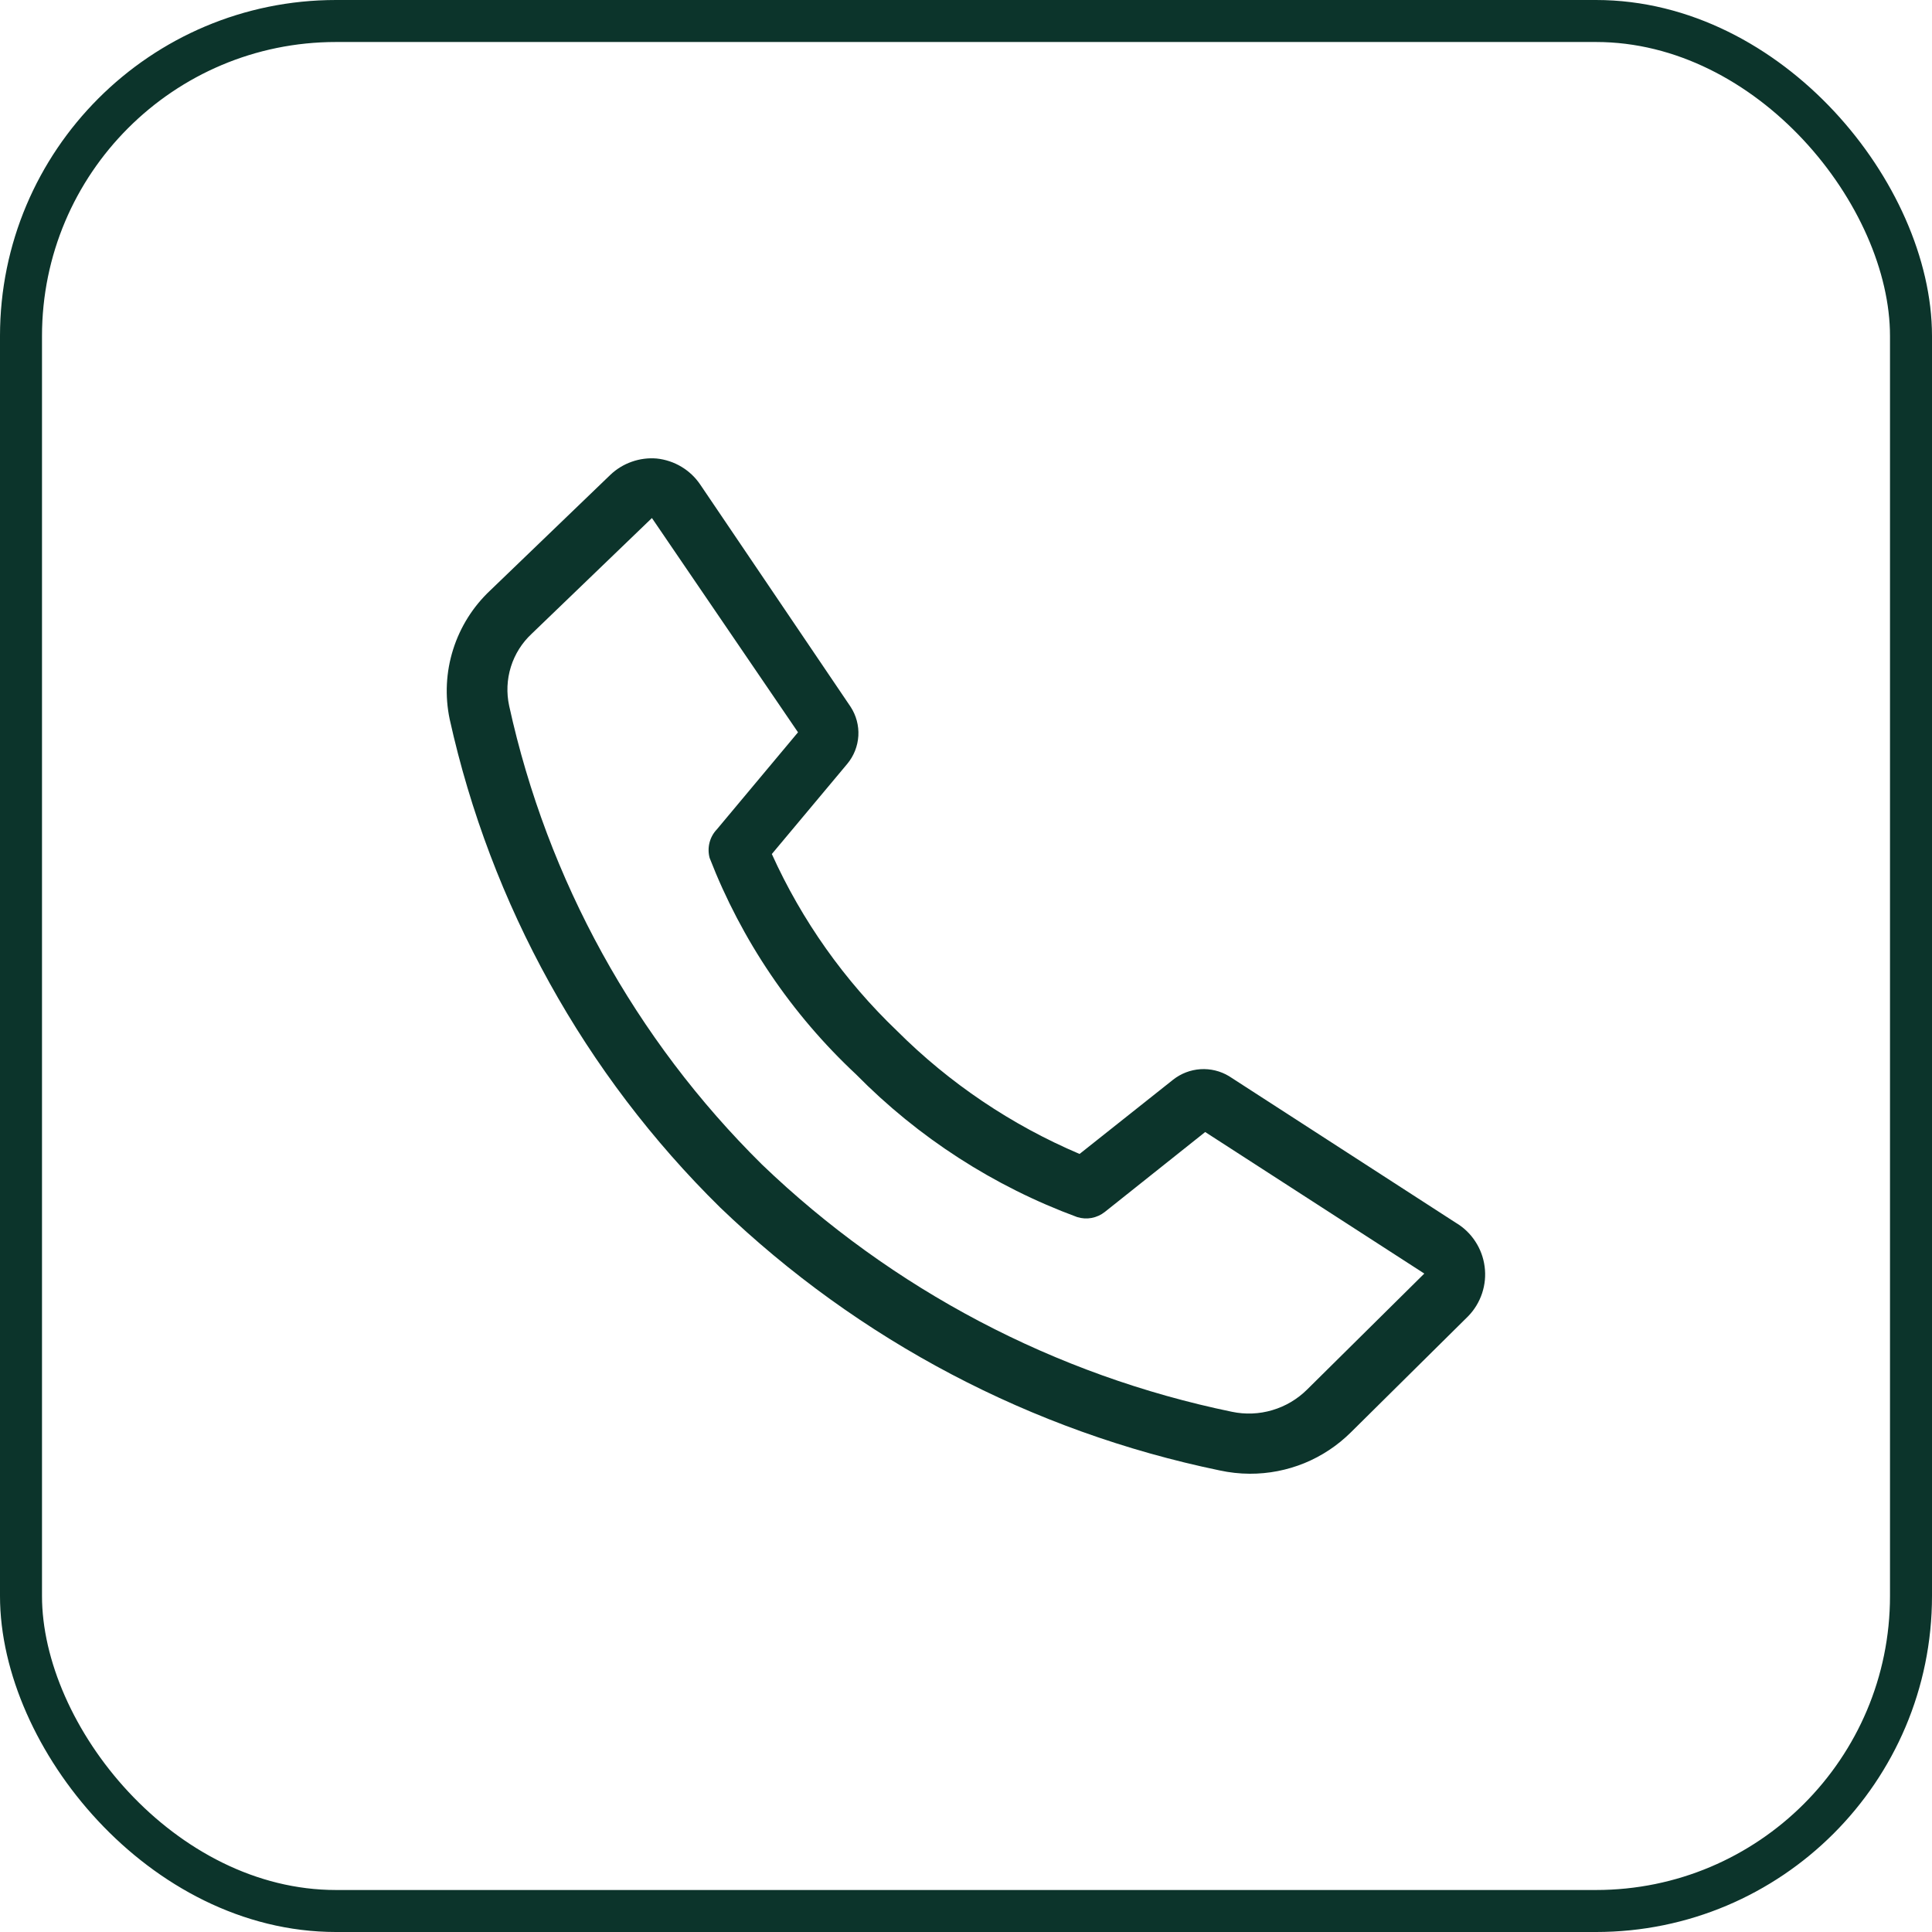 <?xml version="1.0" encoding="UTF-8"?> <svg xmlns="http://www.w3.org/2000/svg" width="46" height="46" viewBox="0 0 46 46" fill="none"> <rect x="0.5" y="0.5" width="45" height="45" rx="7.5" stroke="#0C342B"></rect> <g clip-path="url(#clip0_667_732)"> <path d="M29.754 35.089C29.514 35.088 29.274 35.061 29.039 35.01C24.564 34.084 20.442 31.914 17.146 28.749C13.921 25.576 11.684 21.538 10.706 17.121C10.591 16.57 10.619 16 10.789 15.463C10.958 14.927 11.262 14.443 11.672 14.058L14.535 11.303C14.681 11.165 14.854 11.059 15.044 10.993C15.234 10.926 15.436 10.9 15.636 10.917C15.844 10.939 16.045 11.006 16.224 11.113C16.404 11.221 16.557 11.366 16.674 11.54L20.252 16.828C20.386 17.033 20.451 17.276 20.437 17.52C20.422 17.765 20.33 17.999 20.173 18.187L18.377 20.334C19.092 21.917 20.105 23.348 21.361 24.548C22.608 25.793 24.083 26.786 25.704 27.475L27.93 25.708C28.117 25.56 28.344 25.473 28.582 25.457C28.82 25.442 29.056 25.499 29.261 25.622L34.663 29.114C34.849 29.224 35.007 29.375 35.125 29.556C35.244 29.736 35.32 29.941 35.348 30.155C35.377 30.369 35.356 30.587 35.288 30.792C35.22 30.997 35.107 31.184 34.956 31.339L32.166 34.101C31.849 34.416 31.473 34.666 31.059 34.836C30.645 35.005 30.202 35.091 29.754 35.089ZM15.522 12.334L12.66 15.089C12.429 15.304 12.258 15.575 12.164 15.876C12.07 16.177 12.056 16.498 12.123 16.806C13.032 20.951 15.123 24.743 18.141 27.725C21.242 30.703 25.122 32.745 29.332 33.614C29.651 33.681 29.981 33.668 30.293 33.575C30.606 33.483 30.89 33.314 31.121 33.085L33.912 30.323L28.695 26.953L26.305 28.856C26.214 28.928 26.106 28.977 25.991 28.999C25.877 29.02 25.759 29.013 25.647 28.978C23.663 28.247 21.864 27.086 20.381 25.579C18.846 24.146 17.655 22.384 16.896 20.427C16.864 20.308 16.863 20.183 16.893 20.064C16.923 19.945 16.983 19.836 17.068 19.747L19 17.436L15.522 12.334Z" fill="#0C342B"></path> </g> <defs> <clipPath id="clip0_667_732"> <rect width="25.76" height="25.76" fill="white" transform="translate(10.119 10.12)"></rect> </clipPath> </defs> </svg> 